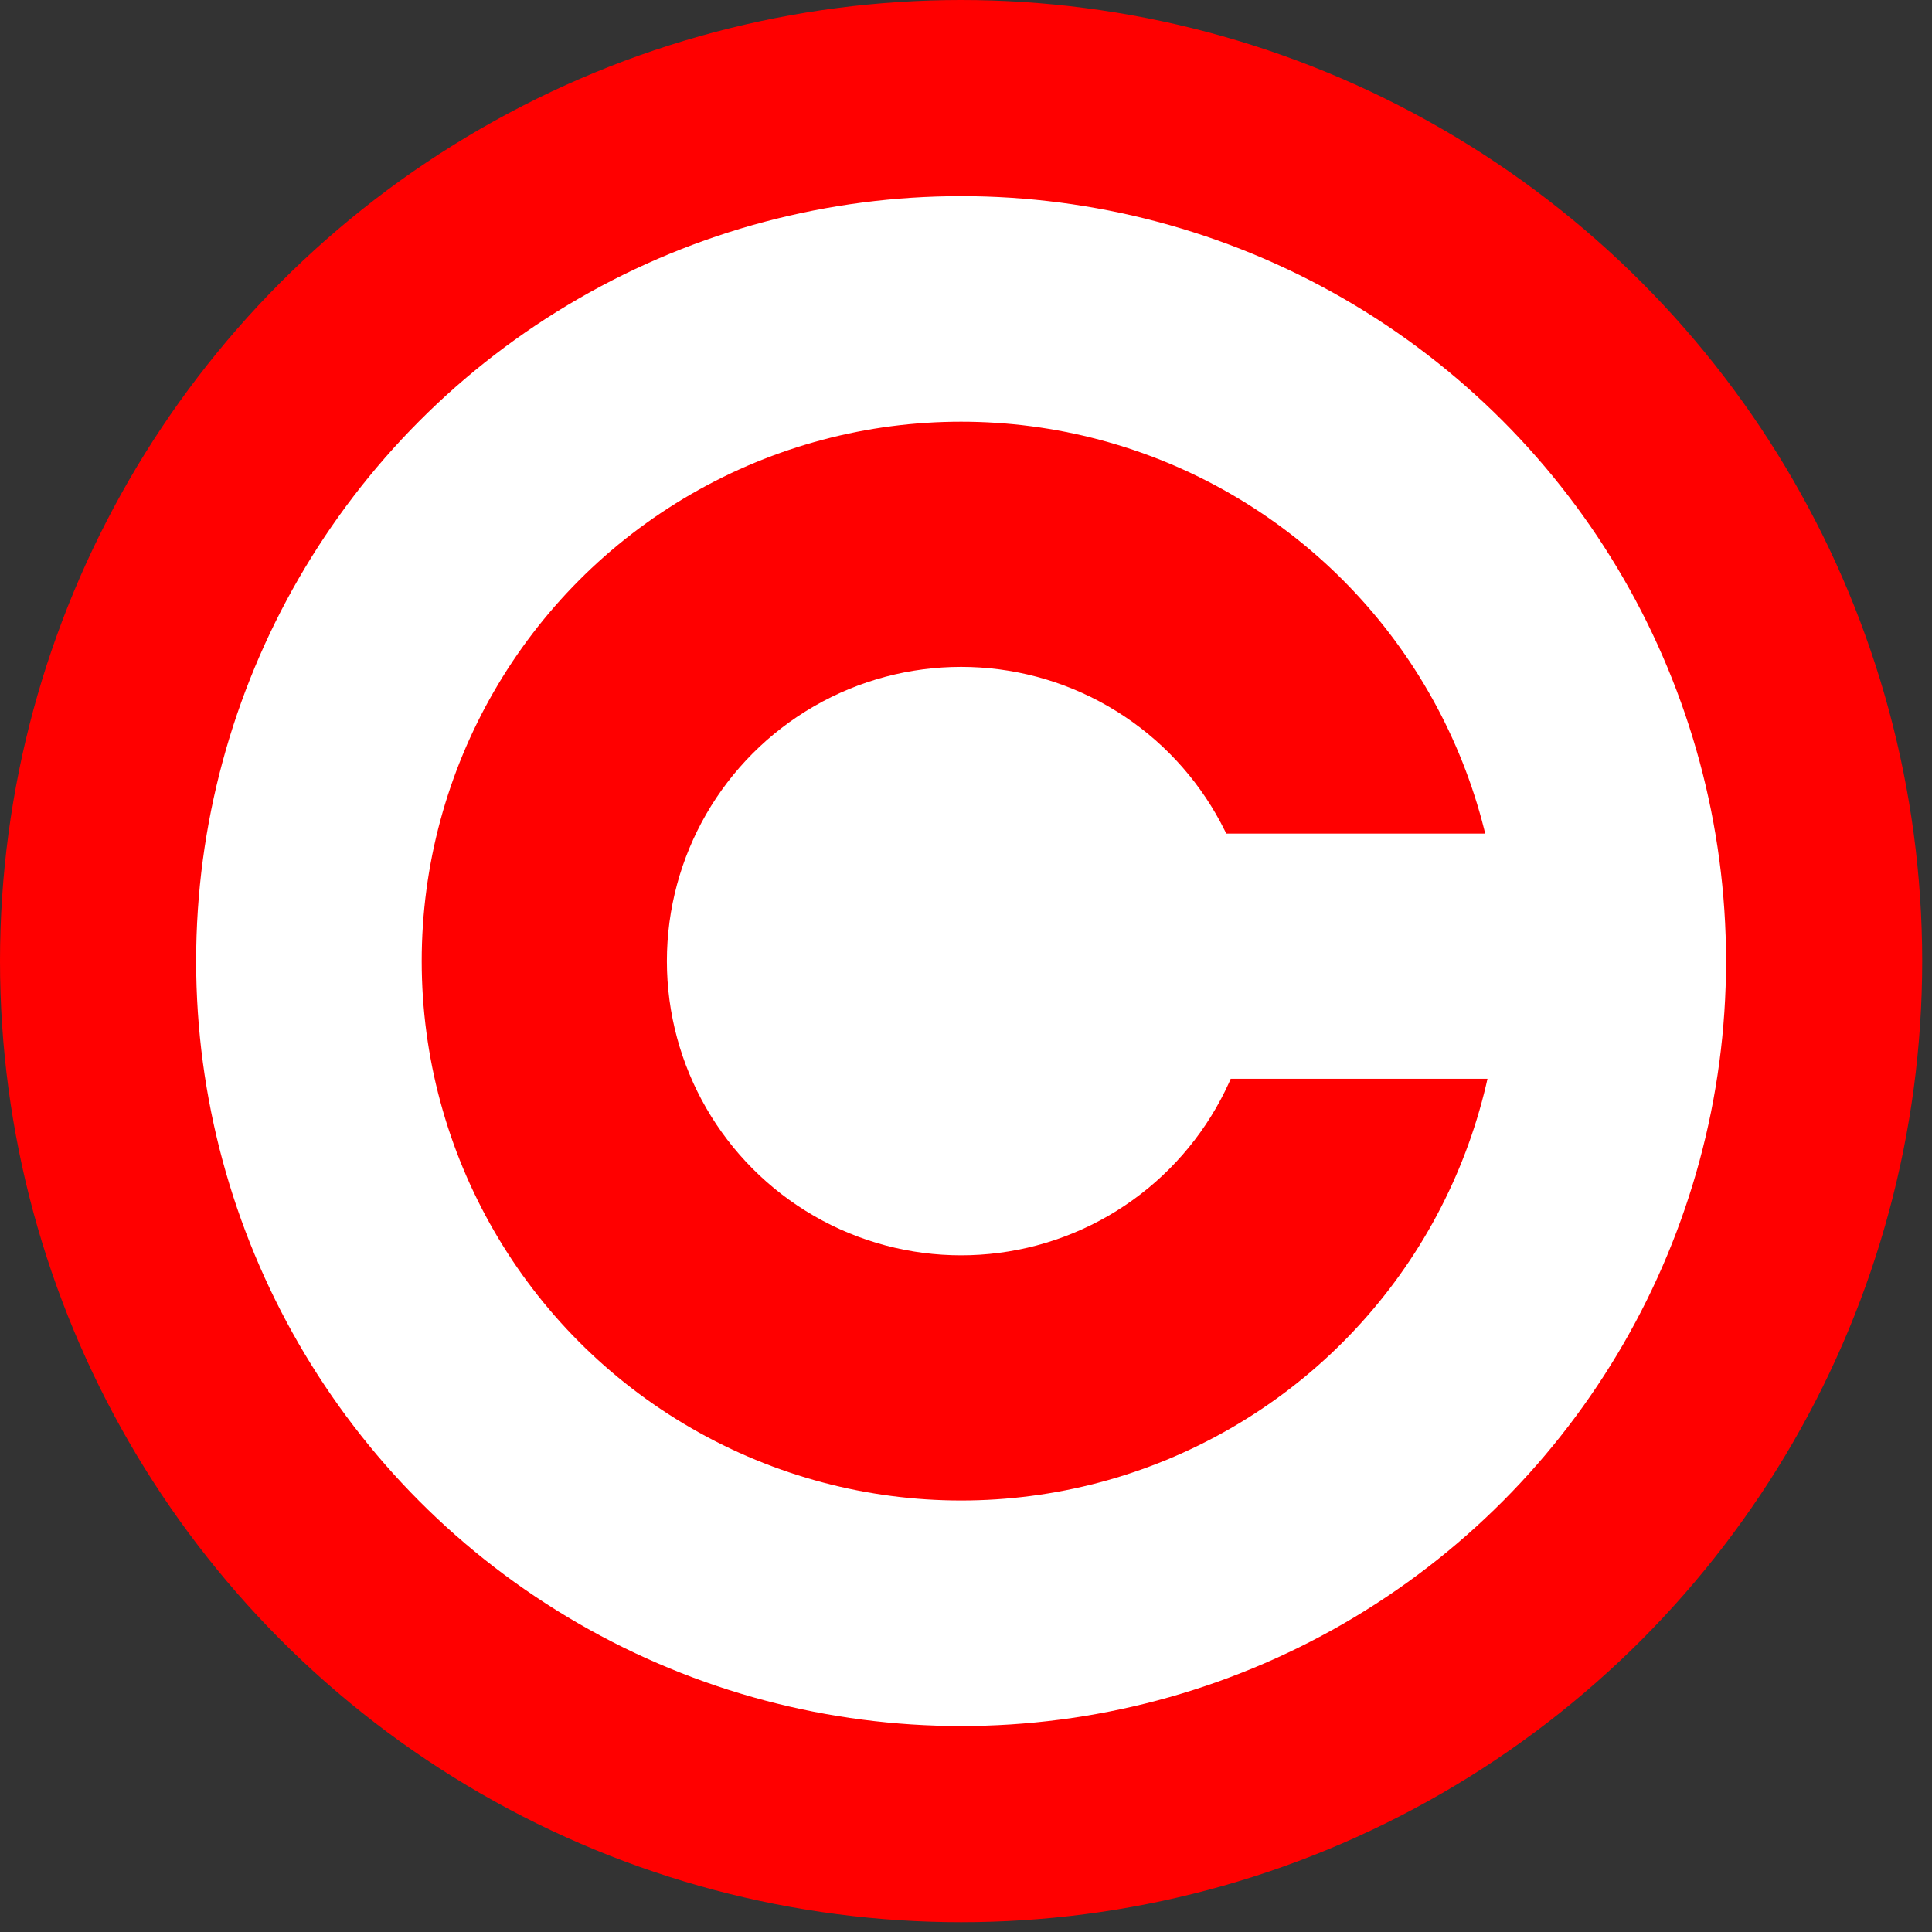 <?xml version="1.0" encoding="utf-8"?>
<!DOCTYPE svg PUBLIC "-//W3C//DTD SVG 1.1//EN"
        "http://www.w3.org/Graphics/SVG/1.1/DTD/svg11.dtd">
<svg width="197px" height="197px" xmlns="http://www.w3.org/2000/svg" version="1.1">
        <rect width="100%" height="100%" fill="#333333" stroke="none"/>
        <circle cx="98" cy="98" r="98" fill="red"/>
        <circle cx="98" cy="98" r="78" fill="white"/>
        <circle cx="98" cy="98" r="55" fill="red"/>
        <circle cx="98" cy="98" r="30" fill="white"/>
        <rect x="115" y="85" width="45" height="25" fill="white"/>
</svg>